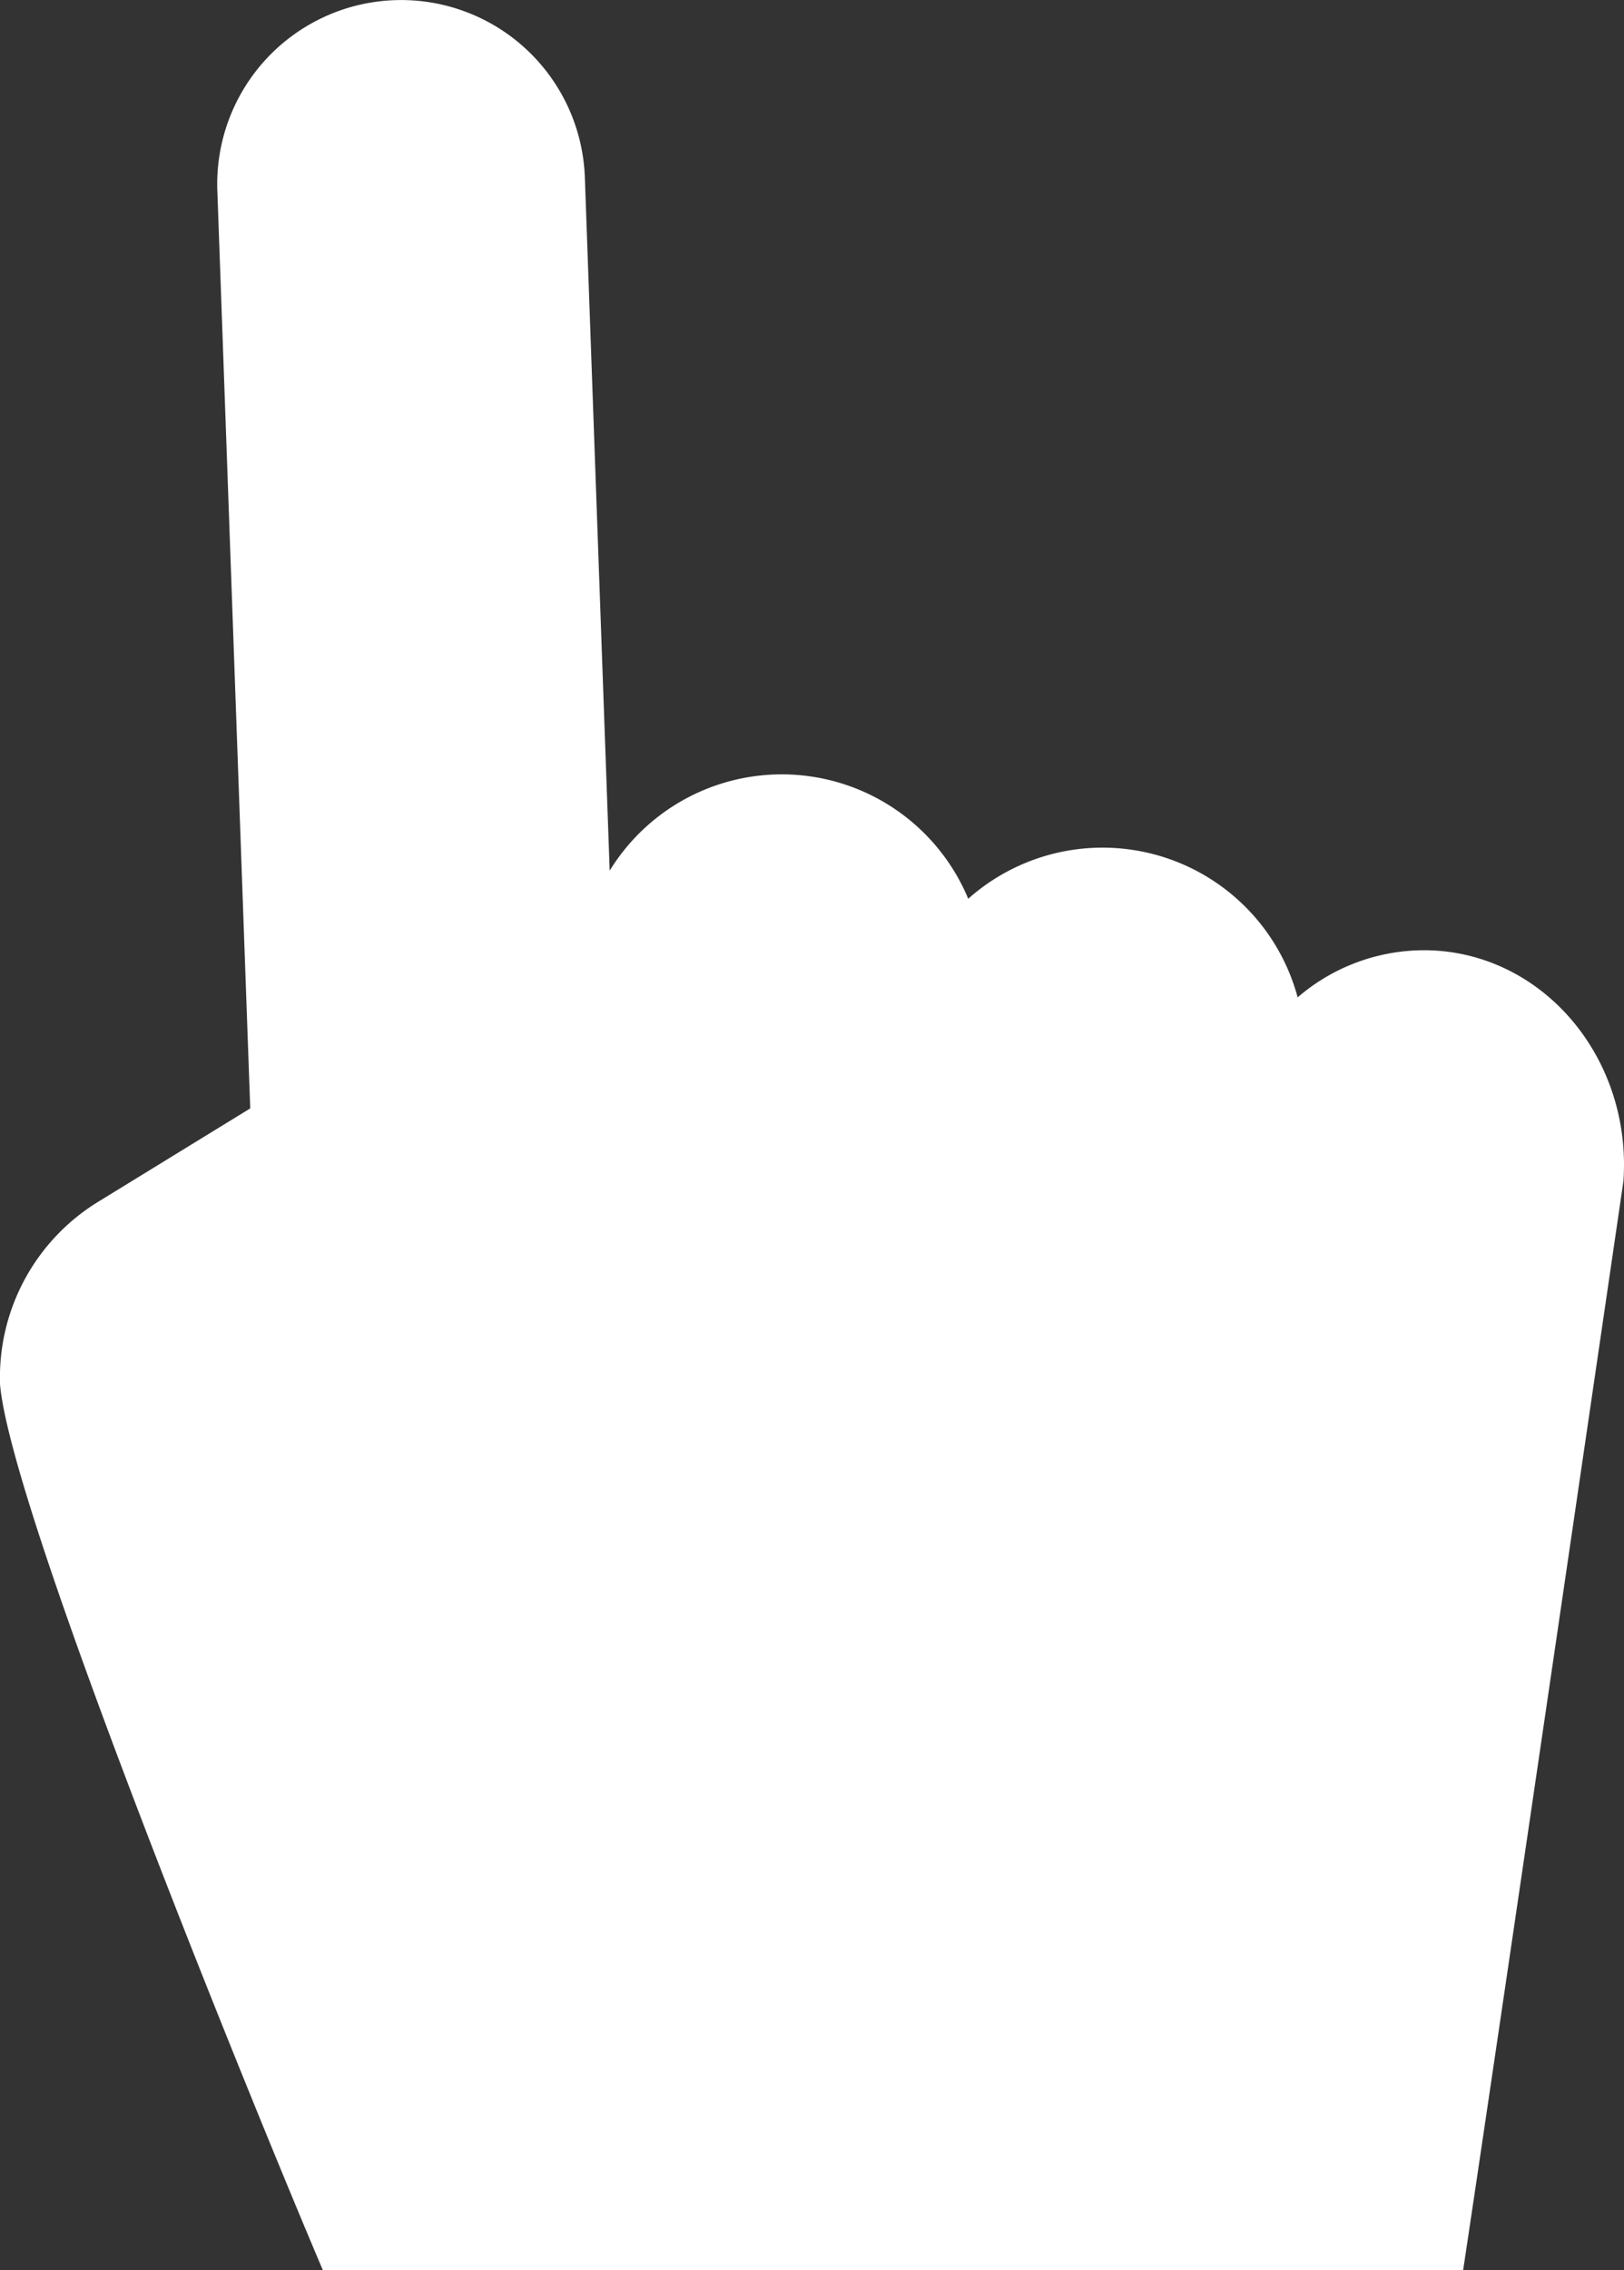 <svg xmlns="http://www.w3.org/2000/svg" width="143.173" height="200" fill="#fff" viewBox="0 0 143.173 200"><rect x="0" y="0" width="143.173" height="200" fill="#333333" stroke="none"/><path d="M545.319,3621.107H645.845c3.286-21.783,14.132-95.947,14.132-95.947.732-10.524-6.635-19.618-16.45-20.3a17.072,17.072,0,0,0-12.271,4.116,17.813,17.813,0,0,0-29.042-8.688,17.807,17.807,0,0,0-31.61-2.474l-2.189-61.074a16.209,16.209,0,1,0-32.4,1.166l2.9,80.851-13.371,8.206a18.142,18.142,0,0,0-8.683,16.166C517.911,3554.683,539.706,3607.952,545.319,3621.107Z" transform="translate(-516.854 -3421.108)"/></svg>